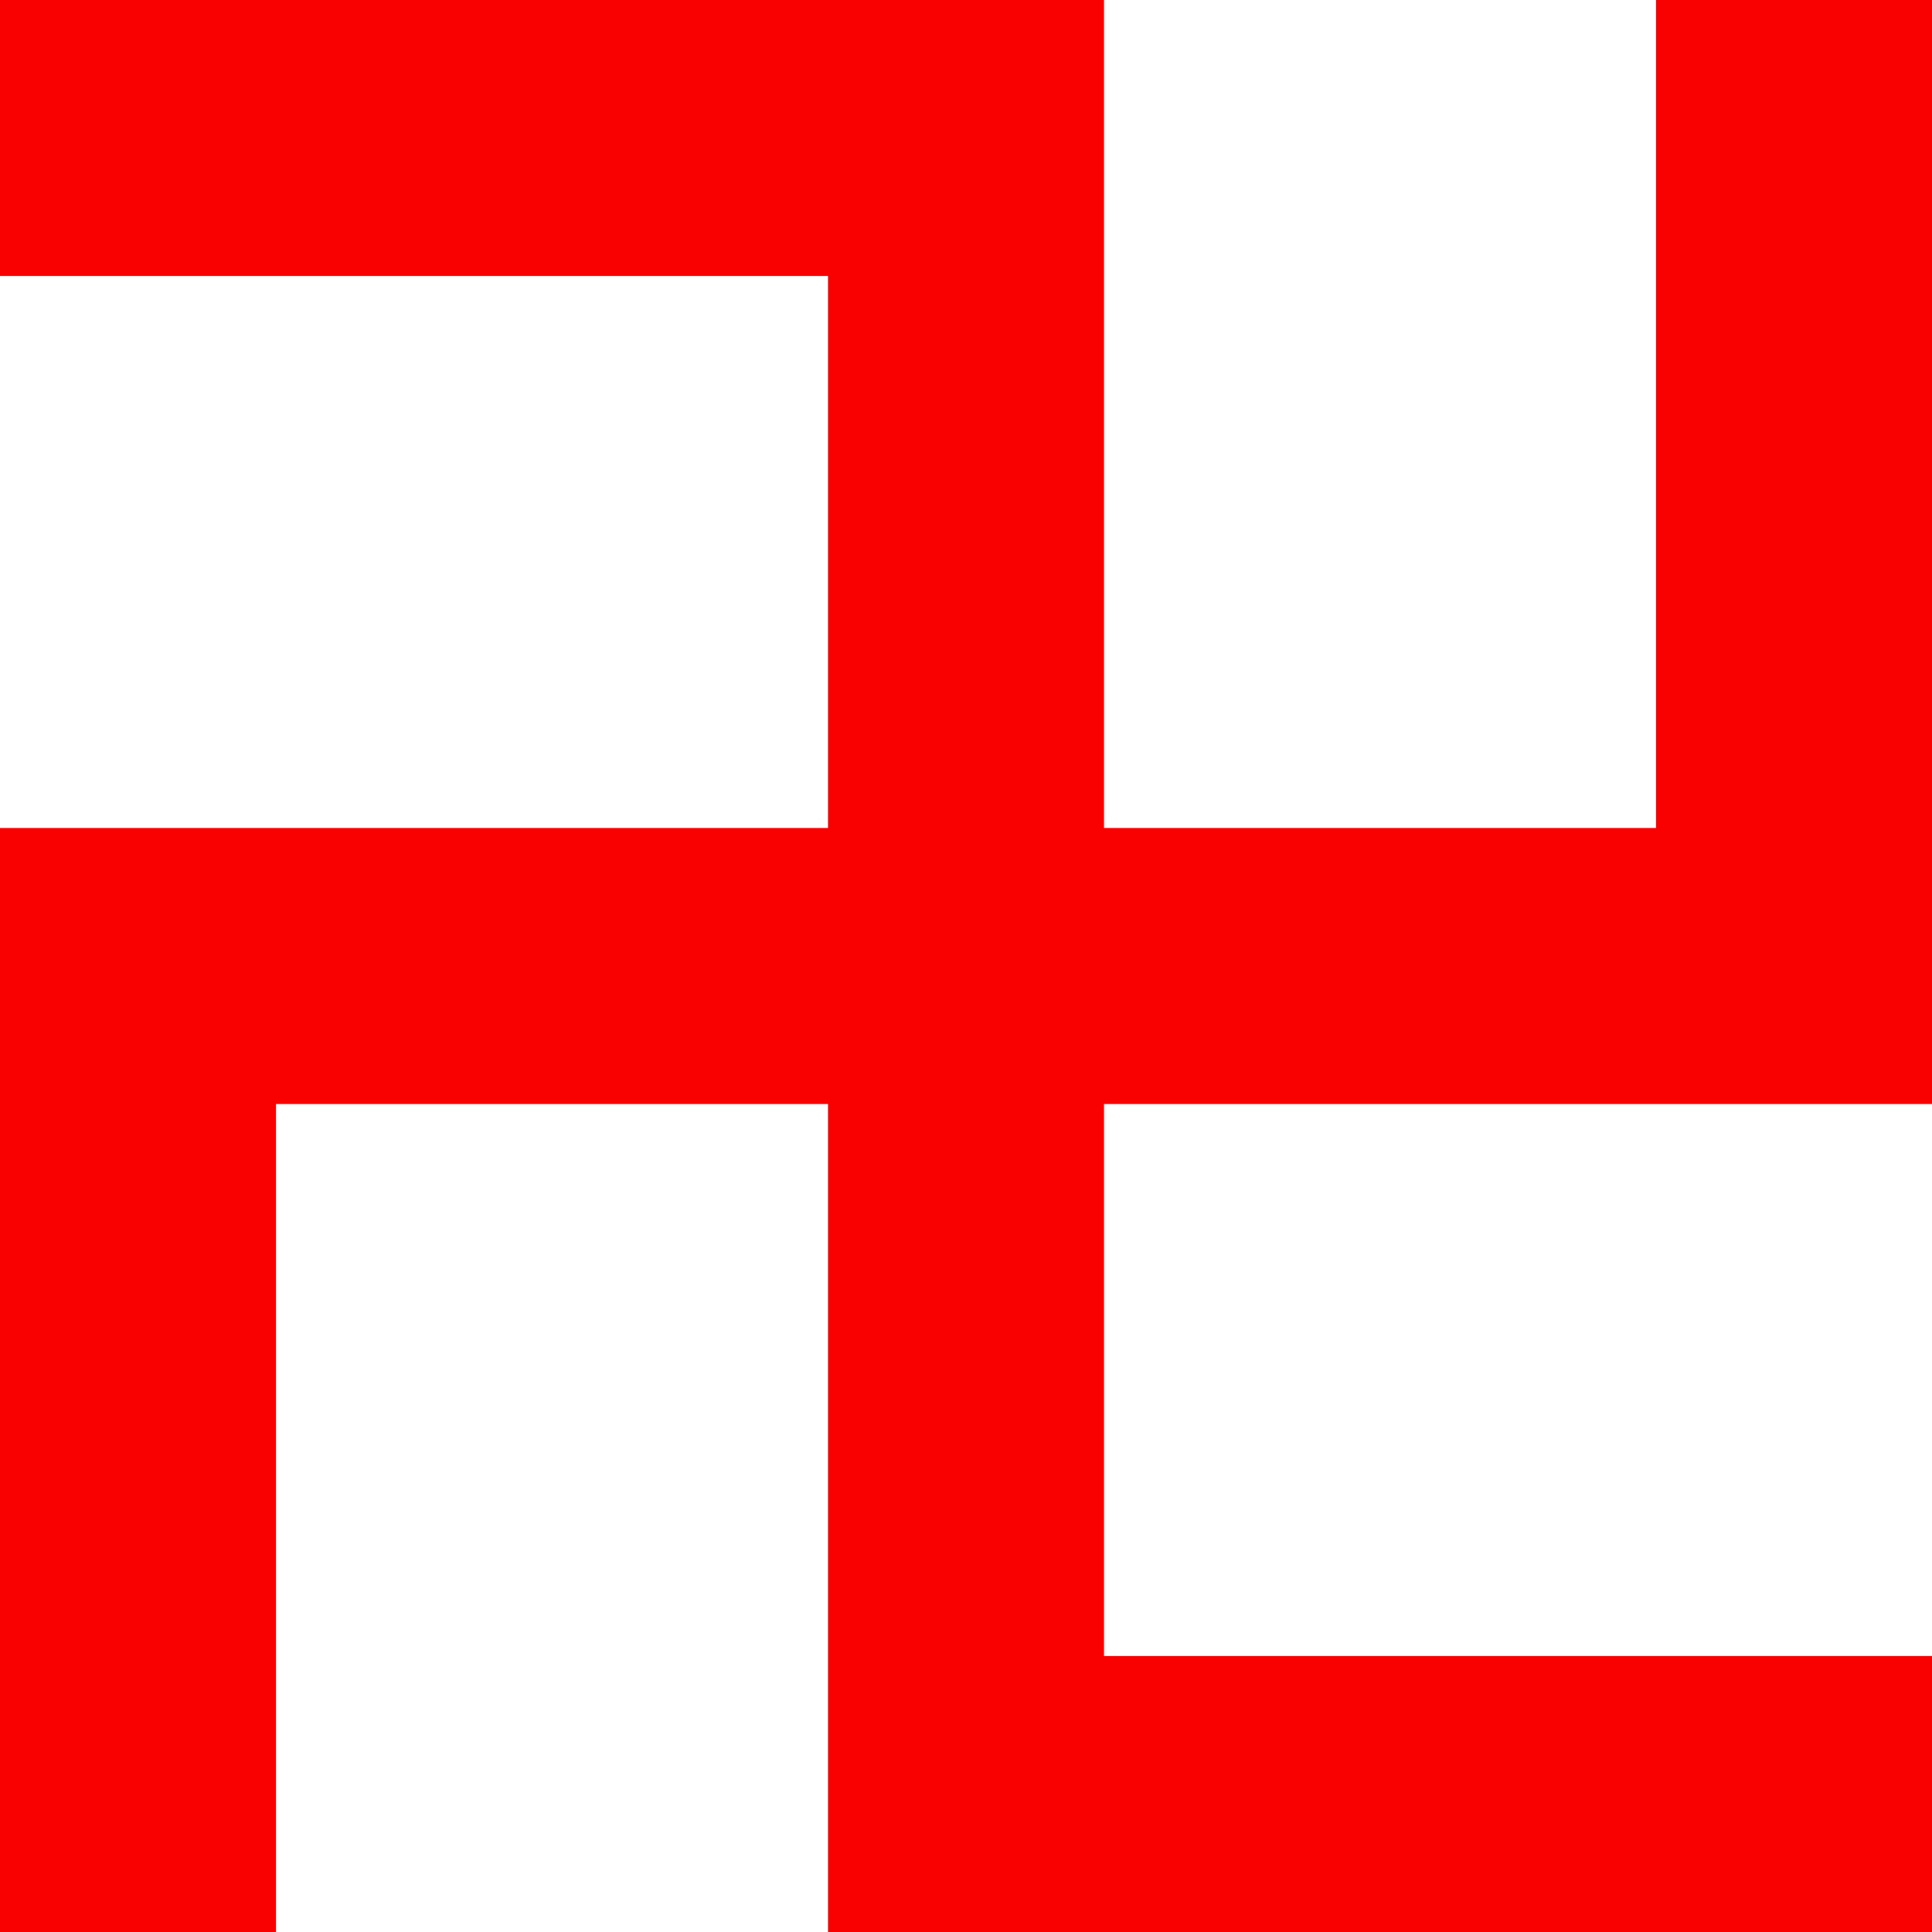 <?xml version="1.0" encoding="UTF-8" standalone="no"?>
<!-- Created with Inkscape (http://www.inkscape.org/) -->
<svg
   xmlns:svg="http://www.w3.org/2000/svg"
   xmlns="http://www.w3.org/2000/svg"
   xmlns:xlink="http://www.w3.org/1999/xlink"
   version="1.0"
   width="70"
   height="70"
   id="svg2">
  <defs
     id="defs5" />
  <path
     d="M 0,5 L 35,5 L 35,65 L 70,65"
     style="fill:none;fill-rule:evenodd;stroke:#f90001;stroke-width:10;stroke-linecap:butt;stroke-linejoin:miter;stroke-miterlimit:4;stroke-dasharray:none;stroke-opacity:1"
     id="path2163" />
  <use
     transform="matrix(0,1,-1,0,70,0)"
     id="use3137"
     x="0"
     y="0"
     width="70"
     height="70"
     xlink:href="#path2163" />
</svg>
